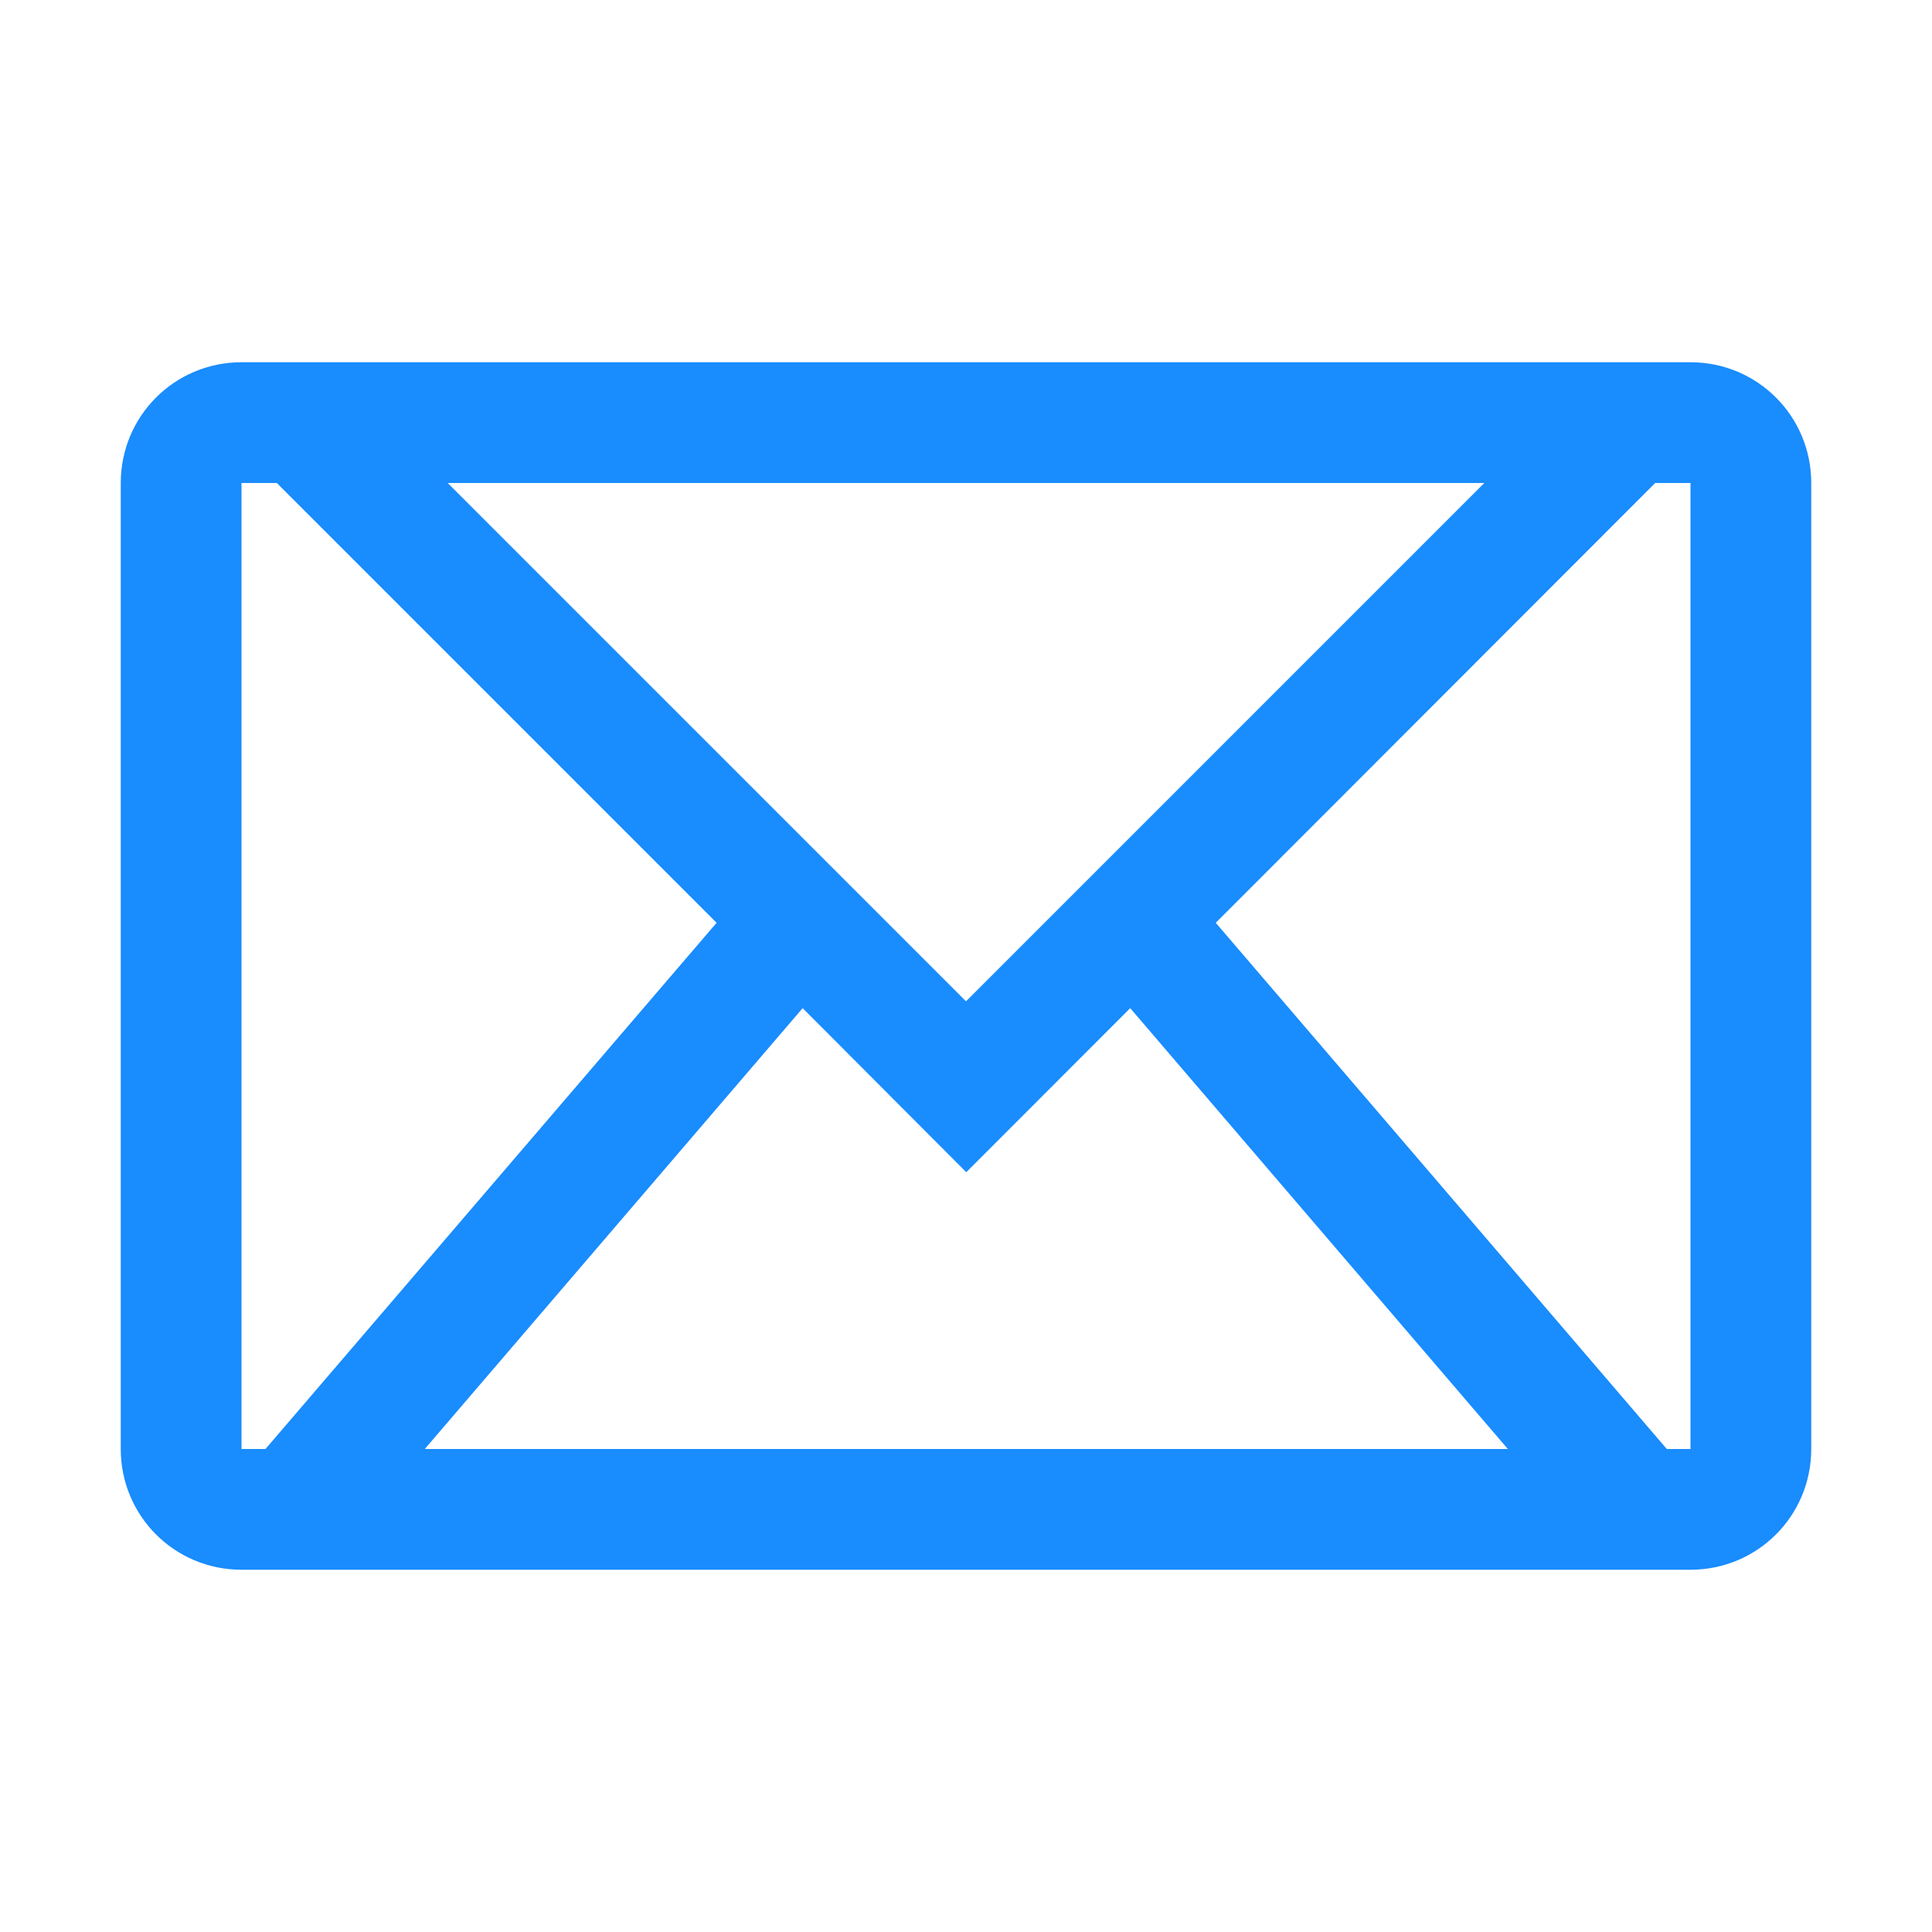 <svg xmlns="http://www.w3.org/2000/svg" width="22" height="22">
    <path d="M2.75 4.125c-.762 0-1.375.613-1.375 1.375v11c0 .762.613 1.375 1.375 1.375h16.5c.762 0 1.375-.613 1.375-1.375v-11c0-.762-.613-1.375-1.375-1.375zm0 1.375h.402l5.008 5.008L3.023 16.5H2.75zm2.348 0h11.804L11 11.402zm13.75 0h.402v11h-.27l-5.136-5.992zM9.14 11.48l1.863 1.868 1.867-1.868 4.3 5.02H4.837zm0 0" fill="#198CFE"/>
</svg>
